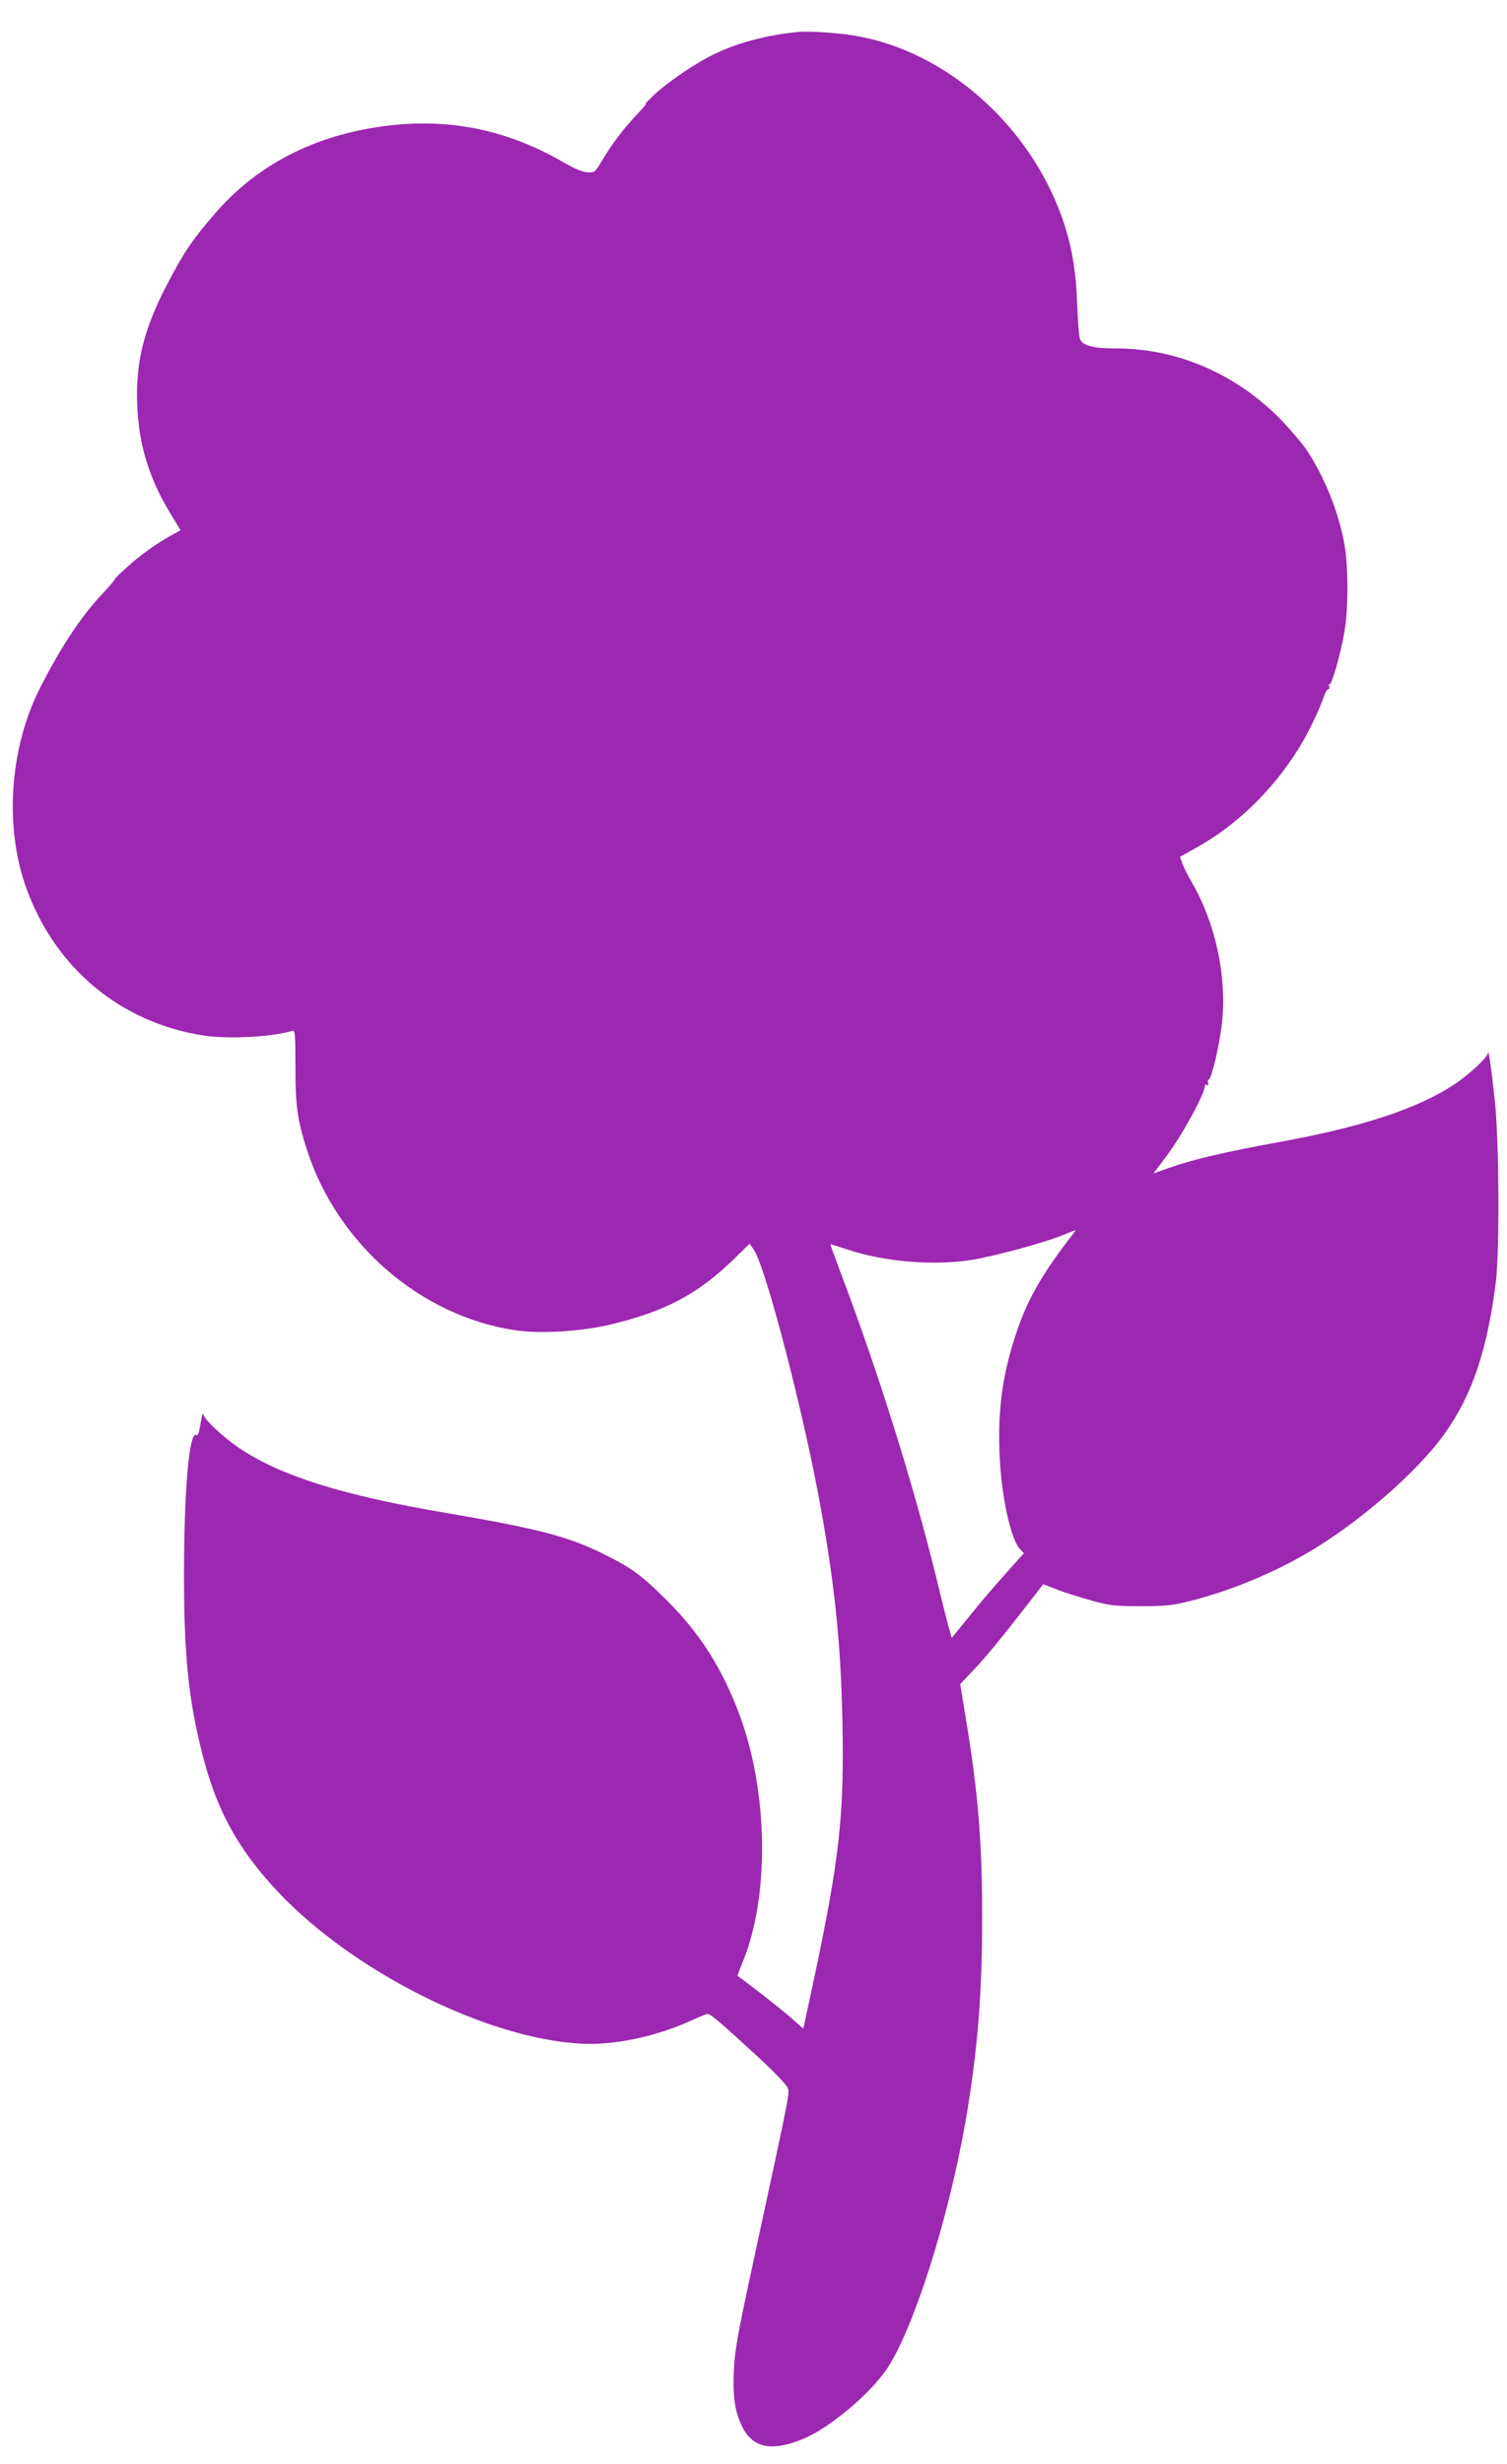 <?xml version="1.0" standalone="no"?>
<!DOCTYPE svg PUBLIC "-//W3C//DTD SVG 20010904//EN"
 "http://www.w3.org/TR/2001/REC-SVG-20010904/DTD/svg10.dtd">
<svg version="1.0" xmlns="http://www.w3.org/2000/svg"
 width="783pt" height="1280pt" viewBox="0 0 783 1280"
 preserveAspectRatio="xMidYMid meet">
<g transform="translate(0,1280) scale(0.1,-0.1)"
fill="#9c27b0" stroke="none">
<path d="M4145 12634 c-156 -16 -302 -53 -423 -110 -98 -45 -251 -148 -328
-221 -33 -32 -51 -51 -40 -43 12 8 -9 -17 -45 -55 -73 -78 -127 -149 -182
-241 -35 -59 -38 -61 -75 -59 -26 1 -72 21 -137 59 -290 165 -590 224 -917
181 -363 -47 -662 -201 -879 -452 -118 -136 -162 -201 -247 -363 -125 -239
-168 -410 -159 -635 8 -206 62 -381 172 -562 l53 -88 -46 -25 c-78 -43 -164
-104 -235 -169 -37 -33 -65 -61 -61 -61 3 0 -28 -37 -70 -81 -110 -119 -215
-279 -320 -487 -156 -310 -184 -717 -70 -1034 151 -418 490 -701 924 -768 126
-19 360 -7 459 25 14 4 16 -16 16 -188 0 -205 10 -276 61 -434 159 -488 592
-862 1084 -934 132 -19 339 -6 491 30 285 68 453 157 639 337 l85 83 22 -32
c63 -94 262 -860 348 -1343 74 -412 104 -714 112 -1105 10 -493 -15 -714 -150
-1351 l-53 -247 -68 60 c-50 44 -221 178 -274 214 -1 1 11 34 27 73 140 339
133 880 -16 1282 -90 242 -205 423 -377 595 -130 130 -182 168 -324 239 -185
93 -342 134 -822 216 -543 92 -864 193 -1081 340 -76 52 -168 137 -179 165 -6
16 -9 13 -14 -20 -13 -74 -17 -86 -26 -80 -36 22 -63 -270 -64 -710 -1 -435
24 -674 100 -965 74 -283 185 -482 389 -699 392 -415 1084 -762 1575 -788 164
-9 376 34 555 113 44 20 87 38 96 41 17 5 50 -23 270 -225 74 -68 140 -137
148 -153 16 -31 27 27 -175 -909 -82 -379 -97 -463 -101 -565 -6 -140 6 -218
45 -295 55 -108 155 -127 315 -60 138 57 347 233 436 365 137 205 318 774 406
1275 62 355 88 664 88 1050 1 399 -20 662 -84 1048 l-30 183 70 74 c66 70 133
151 294 358 l67 87 68 -26 c37 -15 117 -40 177 -57 100 -28 124 -31 260 -31
130 0 164 3 255 26 200 50 408 134 593 239 270 153 591 430 735 634 142 200
220 434 264 785 20 162 17 732 -5 940 -18 170 -34 278 -36 249 -1 -21 -100
-113 -172 -161 -194 -128 -481 -223 -924 -303 -273 -50 -440 -89 -563 -133
l-79 -28 61 81 c83 108 205 330 206 373 0 8 5 10 12 6 7 -5 9 -2 5 9 -3 9 -2
17 4 19 15 5 58 191 69 303 24 237 -36 513 -157 720 -20 33 -41 77 -49 97
l-13 37 72 40 c219 120 407 301 546 525 45 72 109 204 130 269 7 20 17 37 23
37 6 0 7 7 4 16 -3 8 -2 13 2 10 11 -7 57 155 77 269 21 119 21 343 0 460 -30
166 -105 352 -198 490 -22 32 -77 97 -121 144 -235 245 -544 381 -868 381
-115 0 -169 13 -186 47 -5 10 -12 90 -15 178 -6 180 -29 312 -78 452 -171 485
-604 867 -1074 947 -91 16 -240 25 -300 20z m1402 -6281 c-144 -190 -215 -319
-270 -488 -68 -208 -92 -381 -84 -609 8 -222 57 -450 107 -504 l20 -21 -101
-113 c-56 -62 -140 -161 -187 -220 l-87 -107 -12 42 c-7 23 -38 145 -68 270
-119 486 -303 1072 -494 1577 -32 85 -58 156 -57 157 0 0 40 -12 88 -28 192
-64 449 -86 648 -54 119 20 361 85 460 124 41 16 76 30 78 30 2 1 -16 -25 -41
-56z"/>
</g>
</svg>
